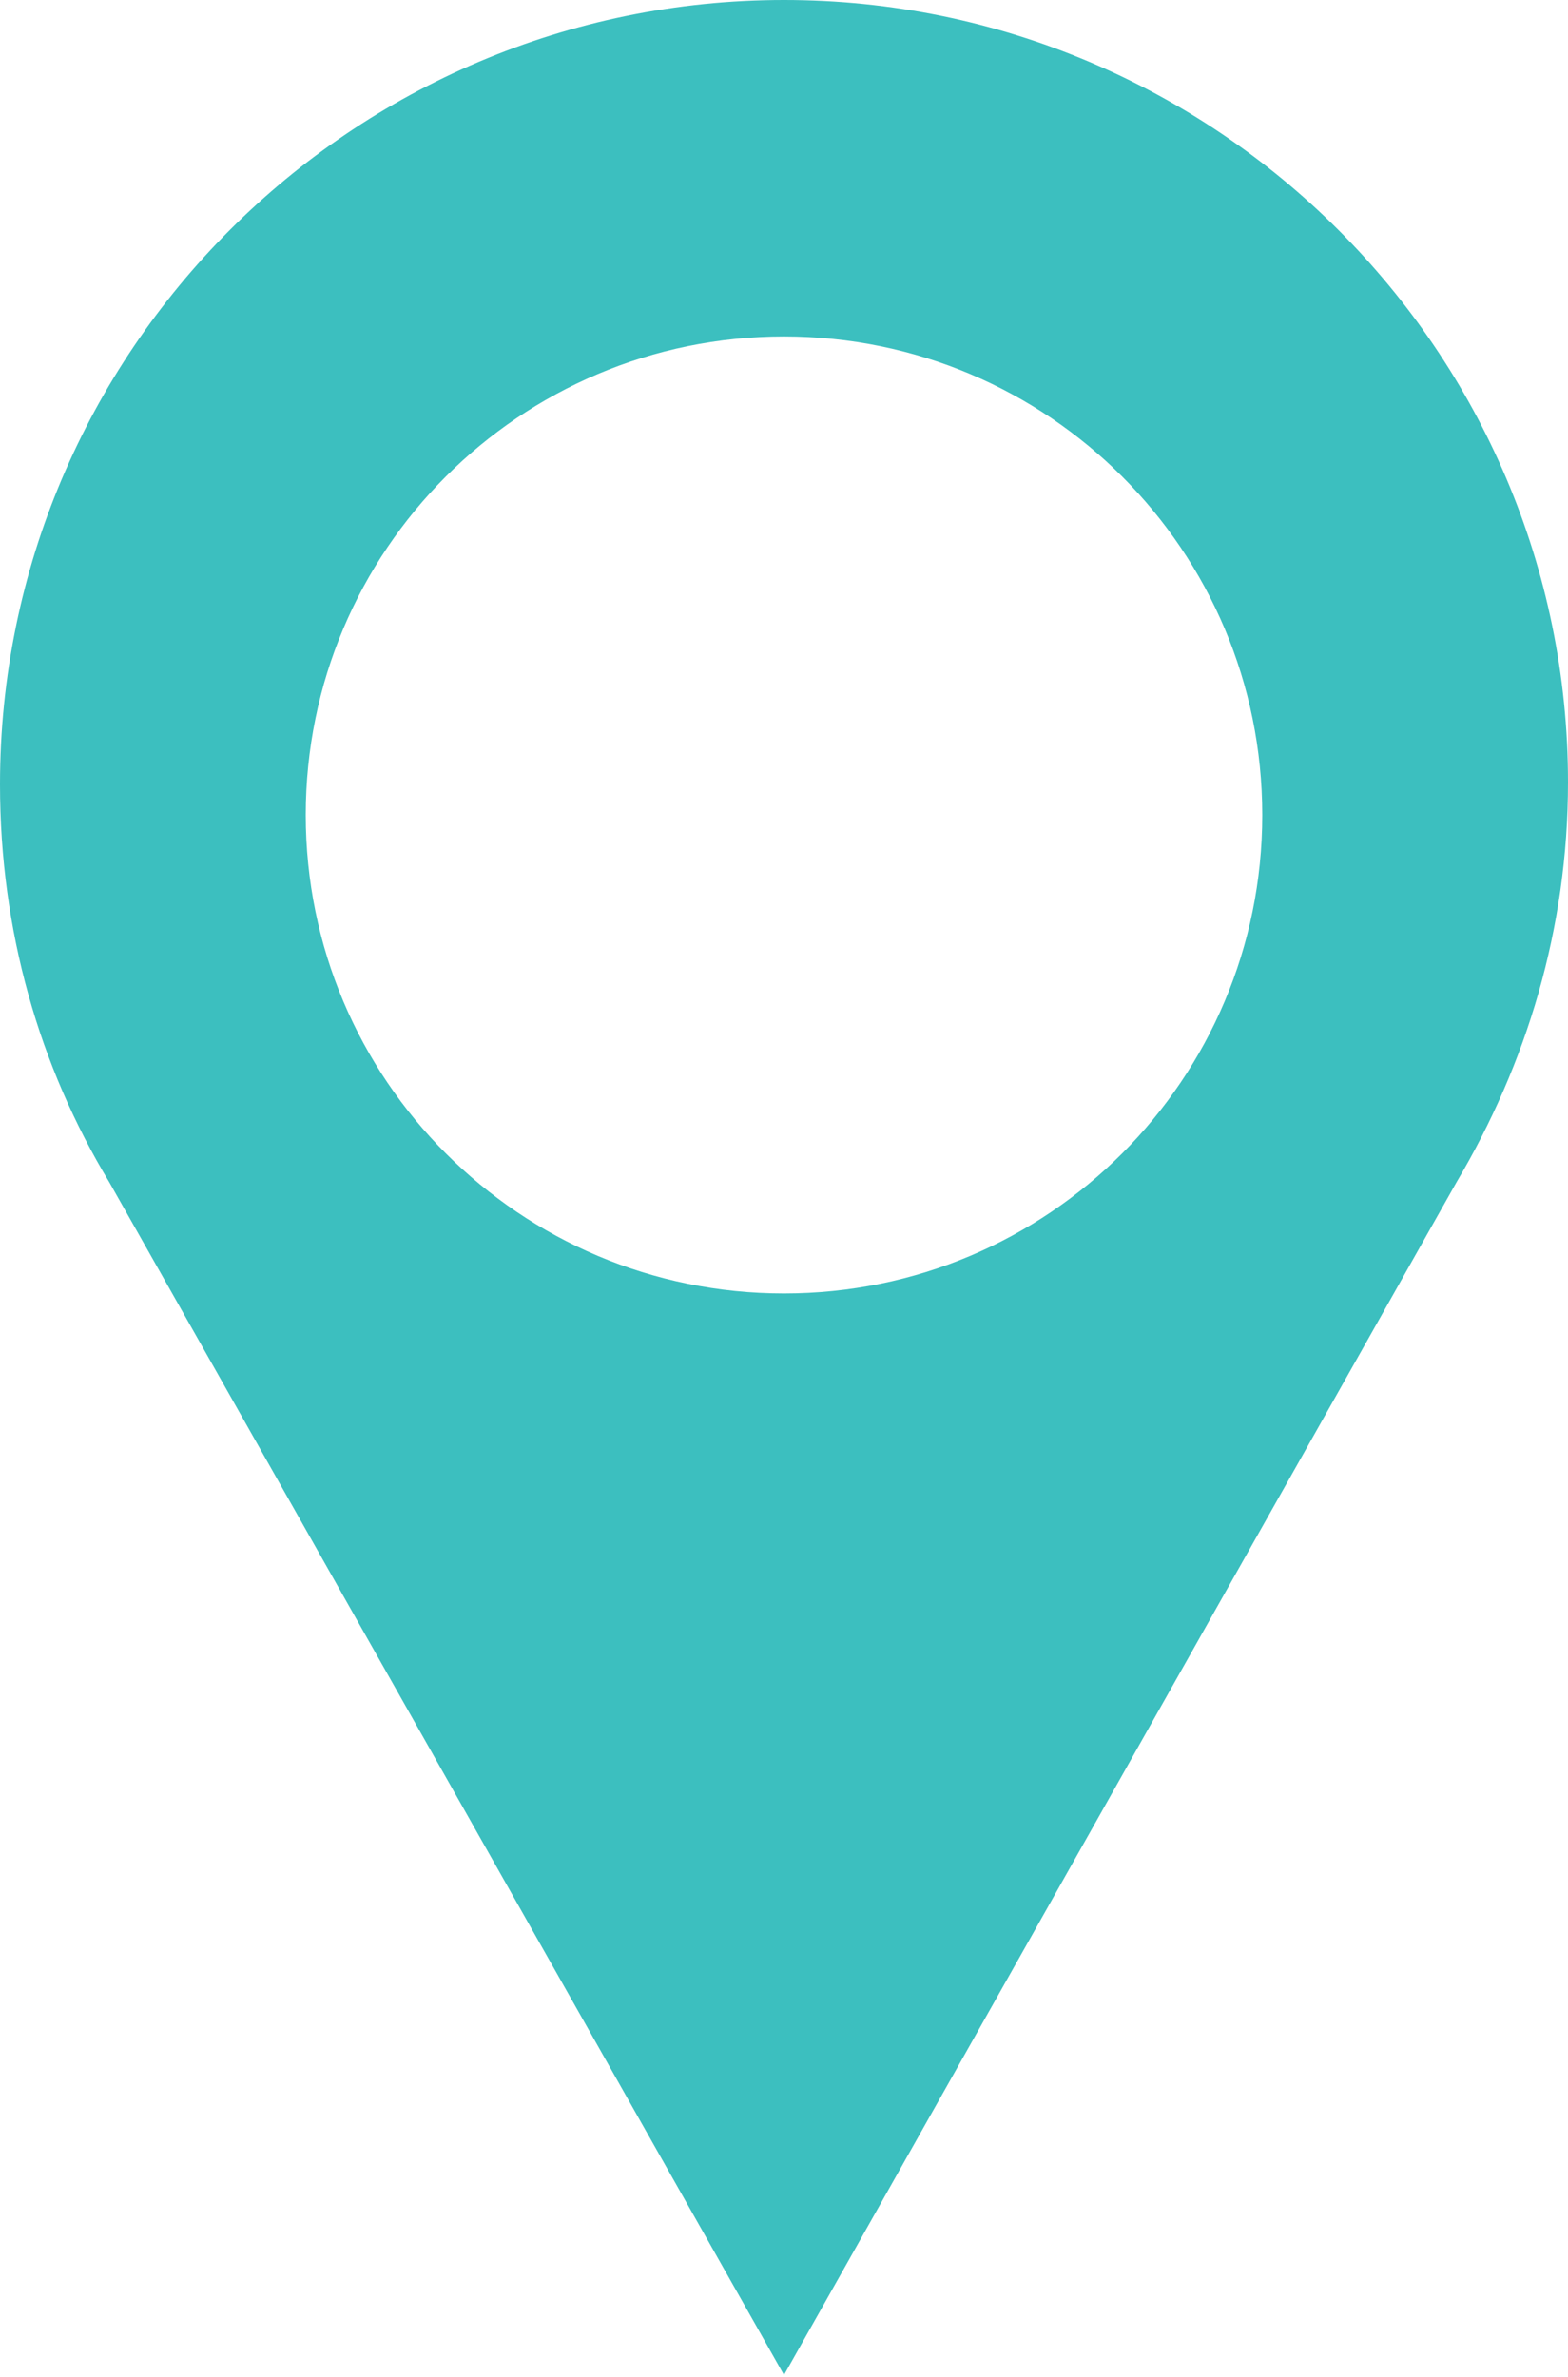 <?xml version="1.0" encoding="utf-8"?>
<!-- Generator: Adobe Illustrator 23.0.2, SVG Export Plug-In . SVG Version: 6.00 Build 0)  -->
<svg version="1.1" id="Calque_1" xmlns="http://www.w3.org/2000/svg" xmlns:xlink="http://www.w3.org/1999/xlink" x="0px" y="0px"
	 viewBox="0 0 71.8 108.8" style="enable-background:new 0 0 71.8 108.8;" xml:space="preserve">
<style type="text/css">
	.st0{fill:#3CBFBF;}
</style>
<path class="st0" d="M35.9,0C16.1,0,0,16.1,0,35.9c0,6.7,1.8,12.9,5,18.2l30.9,54.6l30.8-54.6c3.2-5.4,5.1-11.6,5.1-18.3
	C71.8,16.1,55.7,0,35.9,0 M35.9,59.2C23.8,59.2,14,49.4,14,37.3c0-12.1,9.8-21.9,21.9-21.9c12.1,0,21.9,9.8,21.9,21.9
	C57.8,49.4,48,59.2,35.9,59.2"/>
</svg>
